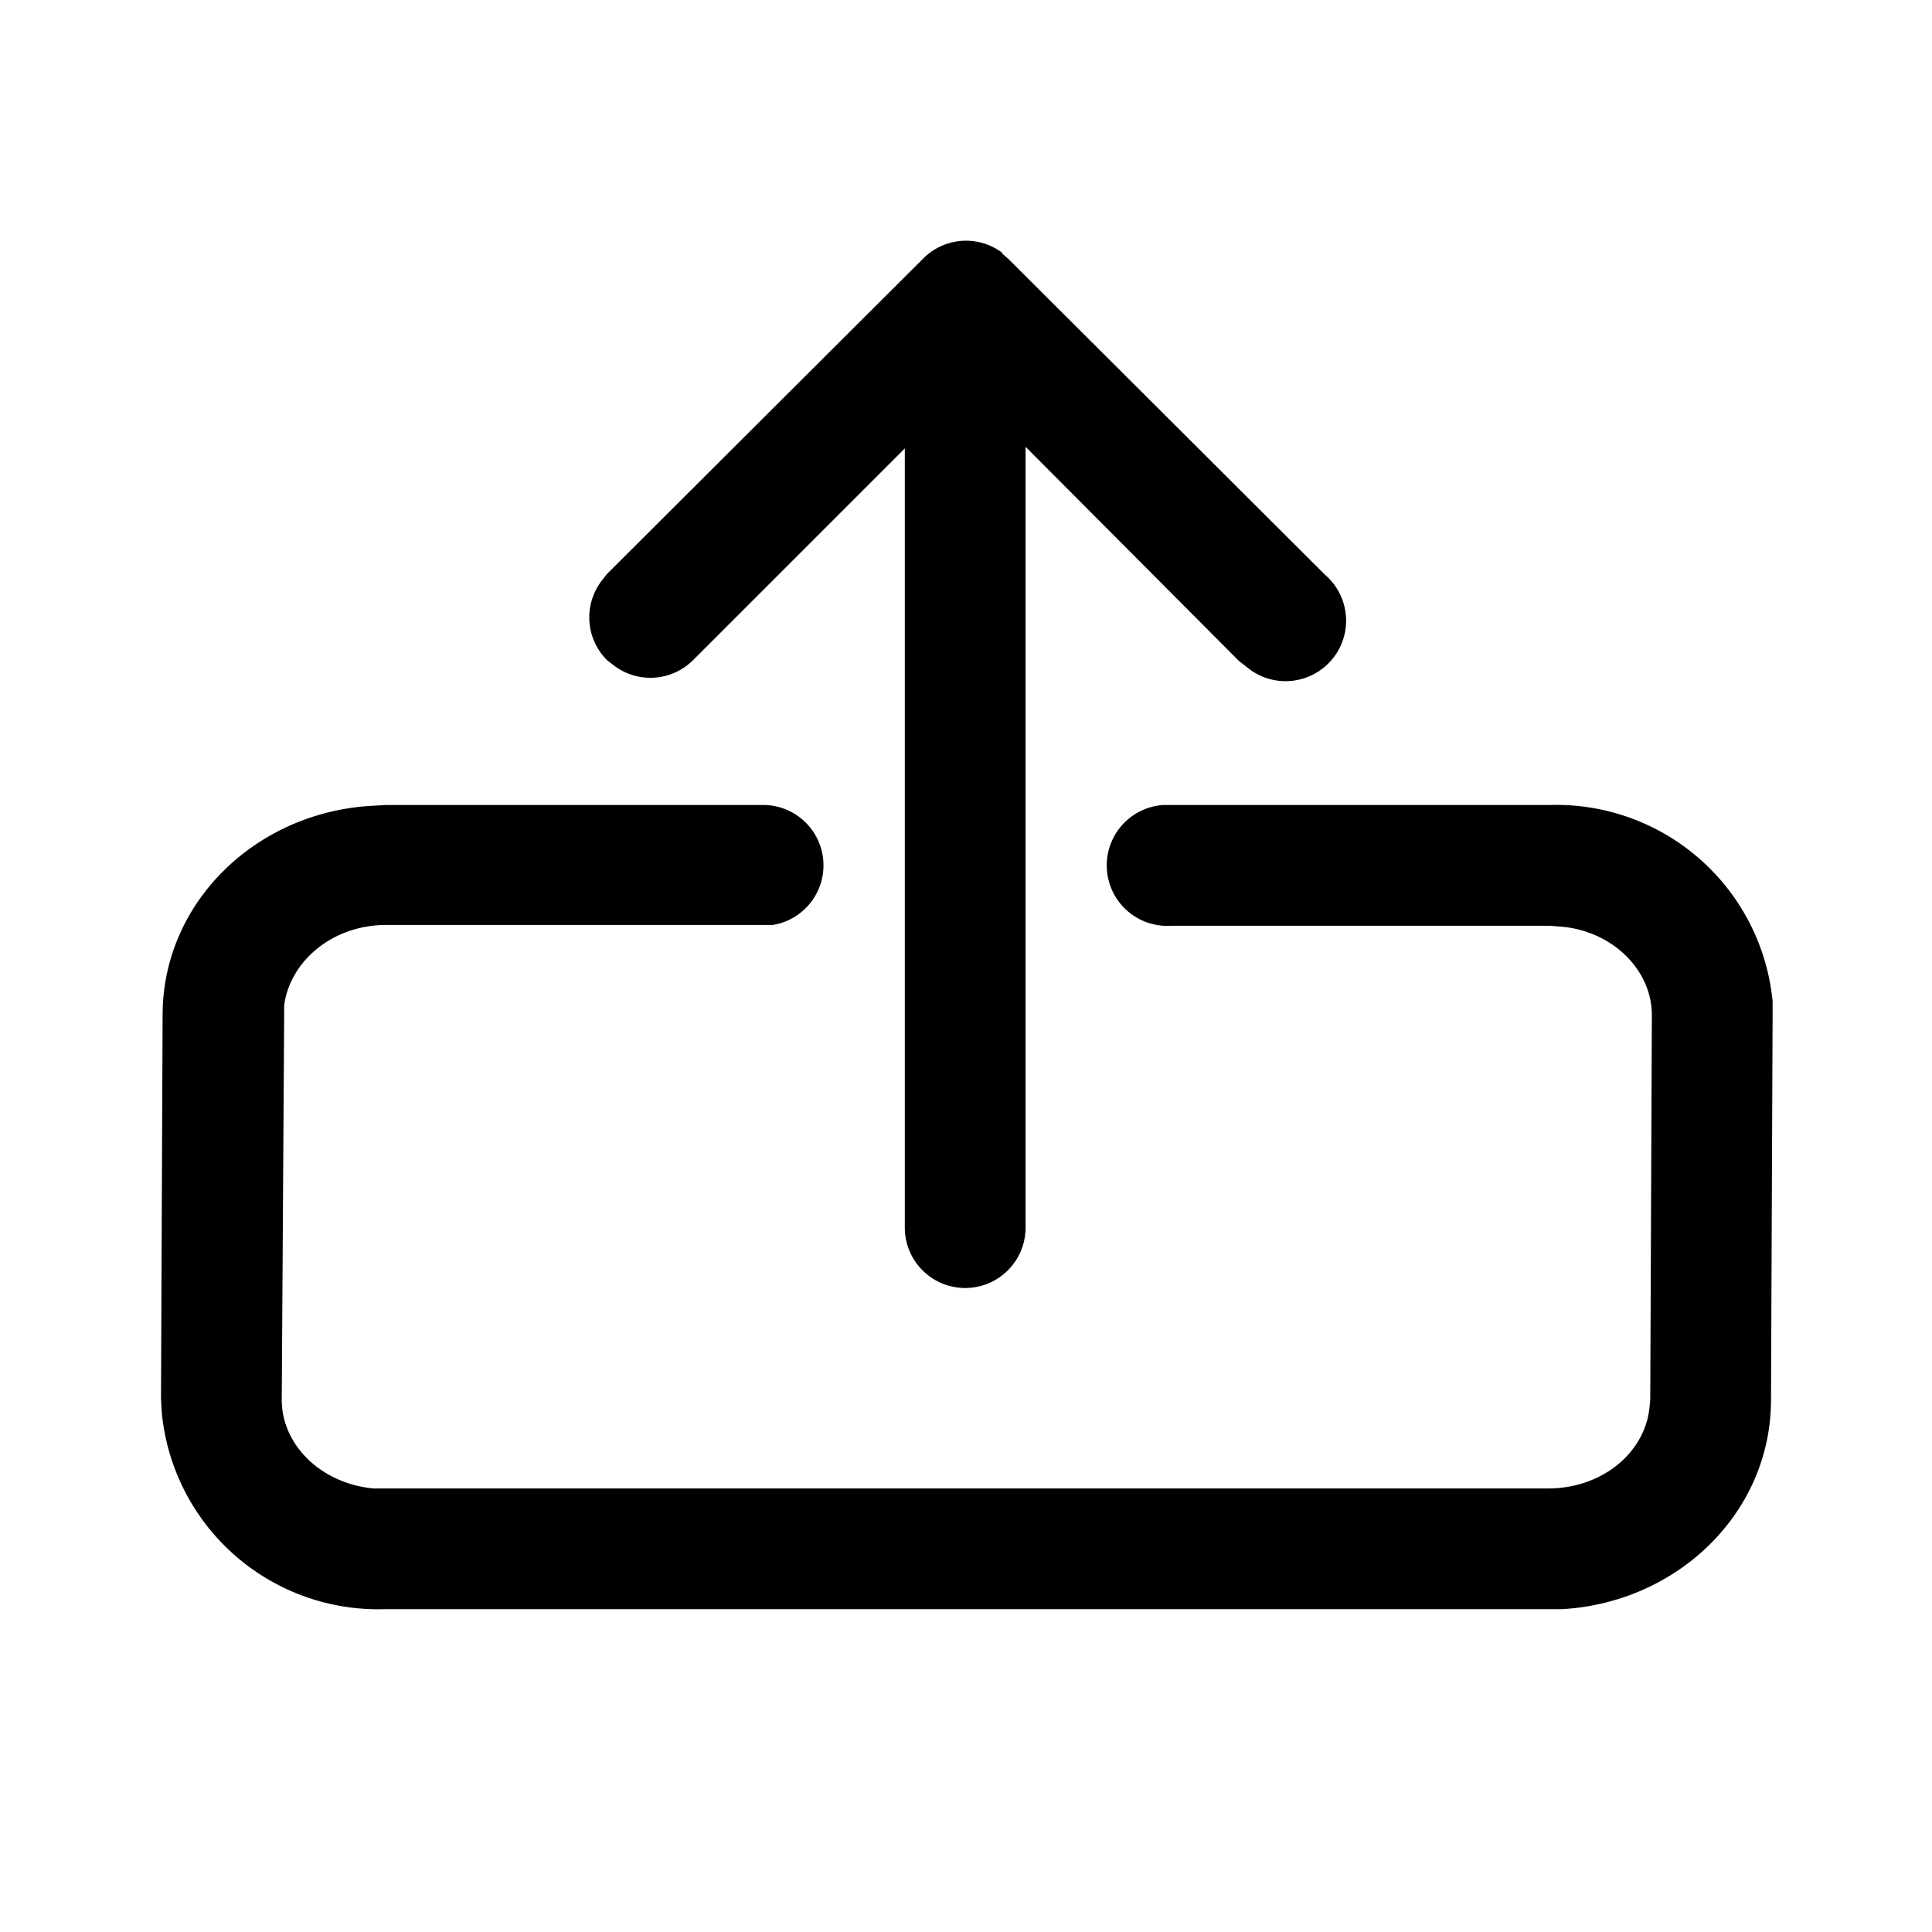 <svg width="24" height="24" viewBox="0 0 24 24" xmlns="http://www.w3.org/2000/svg"><path d="M4.8 10h4.7a.75.75 0 0 1 .1 1.49H4.8c-.68 0-1.2.46-1.27 1v.12l-.03 4.78c0 .56.49 1.04 1.14 1.1H19.23c.67 0 1.2-.44 1.26-1l.01-.1.02-4.78c0-.56-.49-1.05-1.14-1.1l-.13-.01h-4.7a.75.75 0 0 1-.1-1.5h4.8a2.7 2.7 0 0 1 2.77 2.44v.17L22 17.39c0 1.4-1.16 2.52-2.6 2.6H4.77a2.7 2.7 0 0 1-2.76-2.44L2 17.38l.02-4.77c0-1.4 1.16-2.52 2.6-2.6l.17-.01h4.7-4.7Zm7.65-6.85.08.07 3.93 3.92a.75.75 0 0 1-.98 1.14l-.09-.07-2.65-2.66v9.7a.75.75 0 0 1-1.5 0V5.57L8.61 8.2a.75.75 0 0 1-.98.07l-.09-.07a.75.75 0 0 1-.07-.98l.07-.09 3.93-3.92a.75.75 0 0 1 .98-.07Z"/></svg>